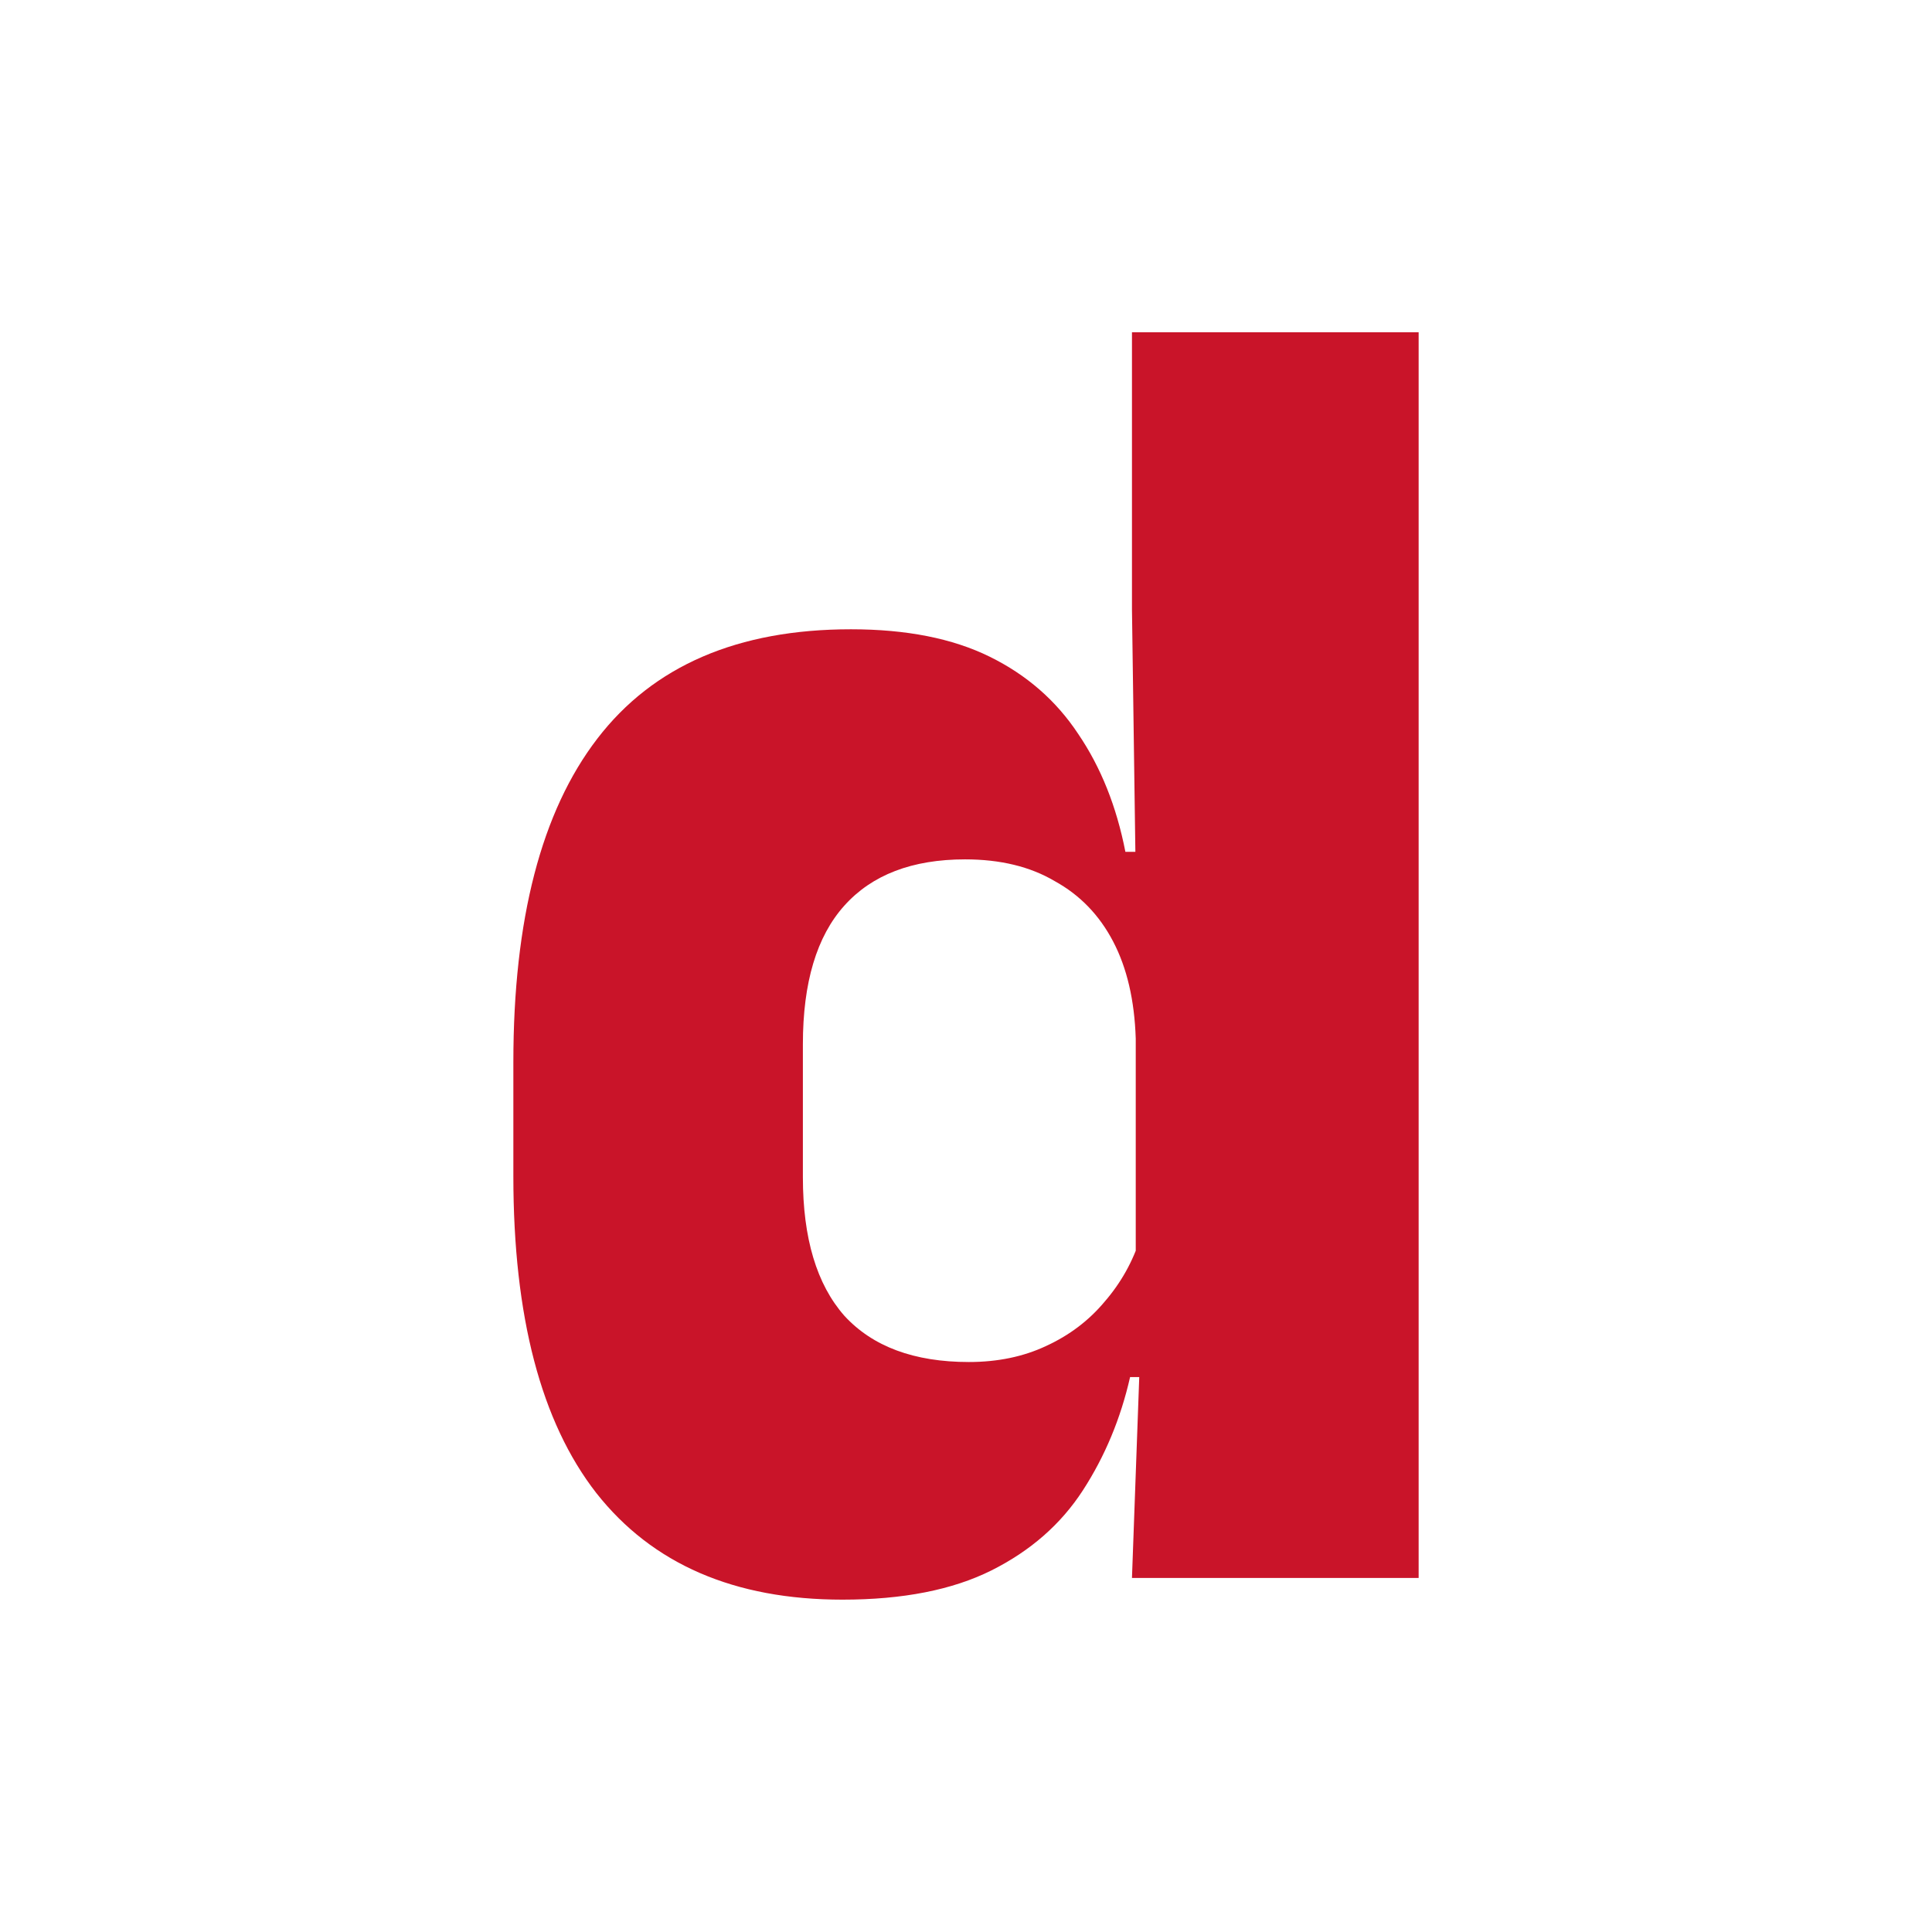 <svg width="42" height="42" viewBox="0 0 42 42" fill="none" xmlns="http://www.w3.org/2000/svg">
<path d="M18.315 34.775C15.964 34.775 14.181 34.002 12.964 32.458C11.761 30.914 11.16 28.618 11.16 25.57V23.09C11.16 19.987 11.768 17.643 12.985 16.058C14.201 14.473 16.039 13.68 18.499 13.68C19.702 13.68 20.706 13.878 21.513 14.275C22.319 14.671 22.961 15.231 23.44 15.956C23.932 16.68 24.273 17.534 24.465 18.518H26.166L24.69 22.577C24.663 21.744 24.499 21.04 24.198 20.466C23.898 19.892 23.474 19.454 22.927 19.154C22.394 18.839 21.745 18.682 20.98 18.682C19.832 18.682 18.957 19.017 18.356 19.687C17.754 20.356 17.454 21.361 17.454 22.7V25.591C17.454 26.916 17.754 27.921 18.356 28.604C18.971 29.274 19.873 29.609 21.062 29.609C21.69 29.609 22.251 29.492 22.743 29.26C23.248 29.028 23.672 28.707 24.014 28.297C24.369 27.887 24.629 27.422 24.793 26.903L26.33 29.937H24.567C24.362 30.839 24.02 31.659 23.542 32.397C23.064 33.135 22.401 33.715 21.554 34.139C20.706 34.563 19.627 34.775 18.315 34.775ZM24.608 34.303L24.793 29.199L24.69 28.133V19.974V19.092L24.608 13.25V7.223H30.84V34.303H24.608Z" fill="#C91429"/>
</svg>
